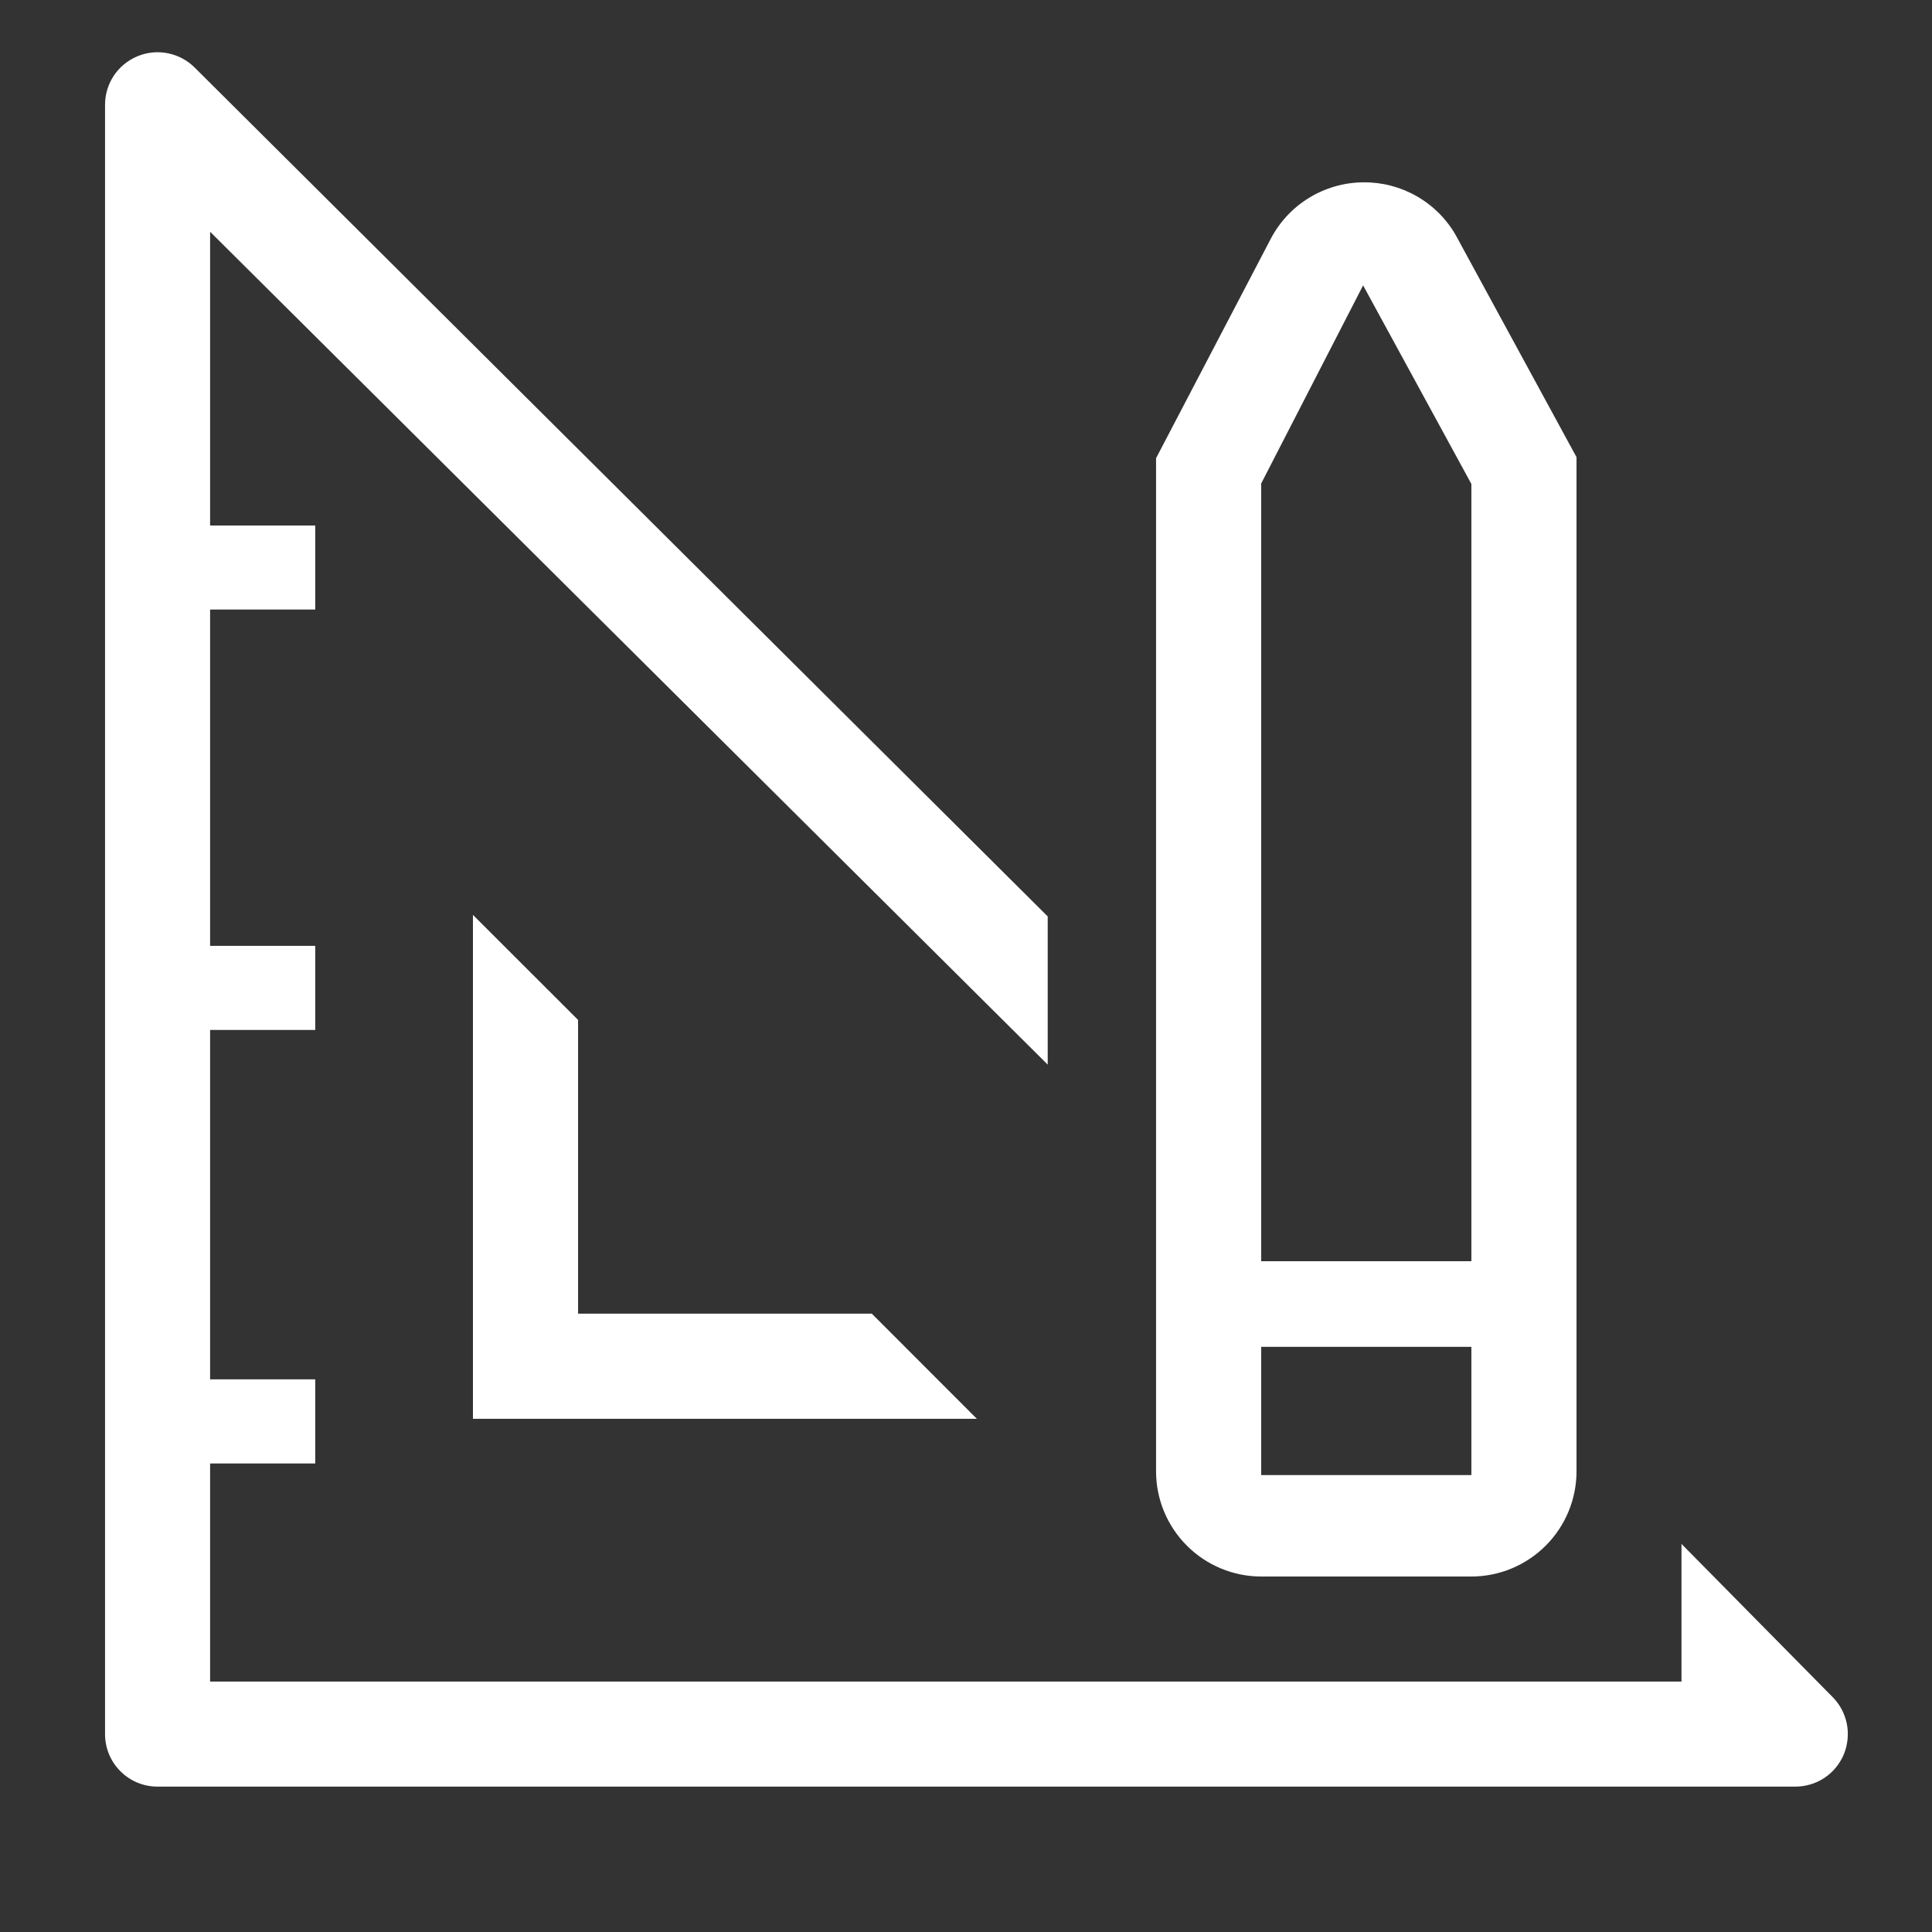 <?xml version="1.0" encoding="UTF-8"?> <svg xmlns="http://www.w3.org/2000/svg" width="24" height="24" viewBox="0 0 24 24" fill="none"><rect x="0" y="0" width="24" height="24" fill="#333333" stroke="none"/> <path d="M5.875 11.365V17.625H12.135L10.83 16.319H7.181V12.67L5.875 11.365Z" fill="white"></path> <path d="M22.762 21.078L20.888 19.179V20.889H2.61V18.18H3.916V17.135H2.61V12.794H3.916V11.75H2.61V7.572H3.916V6.528H2.61V2.879L13.015 13.225V11.384L2.421 0.842C2.33 0.75 2.213 0.687 2.086 0.662C1.959 0.636 1.827 0.649 1.707 0.699C1.587 0.749 1.485 0.833 1.413 0.941C1.342 1.049 1.304 1.176 1.305 1.306V21.542C1.305 21.715 1.373 21.881 1.496 22.003C1.618 22.126 1.784 22.194 1.957 22.194H22.298C22.428 22.195 22.555 22.157 22.663 22.086C22.771 22.014 22.855 21.912 22.905 21.792C22.954 21.672 22.967 21.54 22.942 21.413C22.916 21.286 22.854 21.169 22.762 21.078V21.078Z" fill="white"></path> <path d="M15.667 19.584H18.278C18.624 19.584 18.956 19.446 19.201 19.201C19.446 18.956 19.584 18.624 19.584 18.278V5.679L18.082 2.918C17.966 2.717 17.798 2.55 17.596 2.436C17.394 2.321 17.166 2.262 16.933 2.265C16.696 2.267 16.463 2.334 16.261 2.458C16.058 2.582 15.894 2.759 15.784 2.97L14.361 5.692V18.278C14.361 18.624 14.499 18.956 14.744 19.201C14.989 19.446 15.321 19.584 15.667 19.584V19.584ZM15.667 6.006L16.933 3.545L18.278 6.012V15.667H15.667V6.006ZM15.667 16.731H18.278V18.324H15.667V16.731Z" fill="white"></path> </svg> 